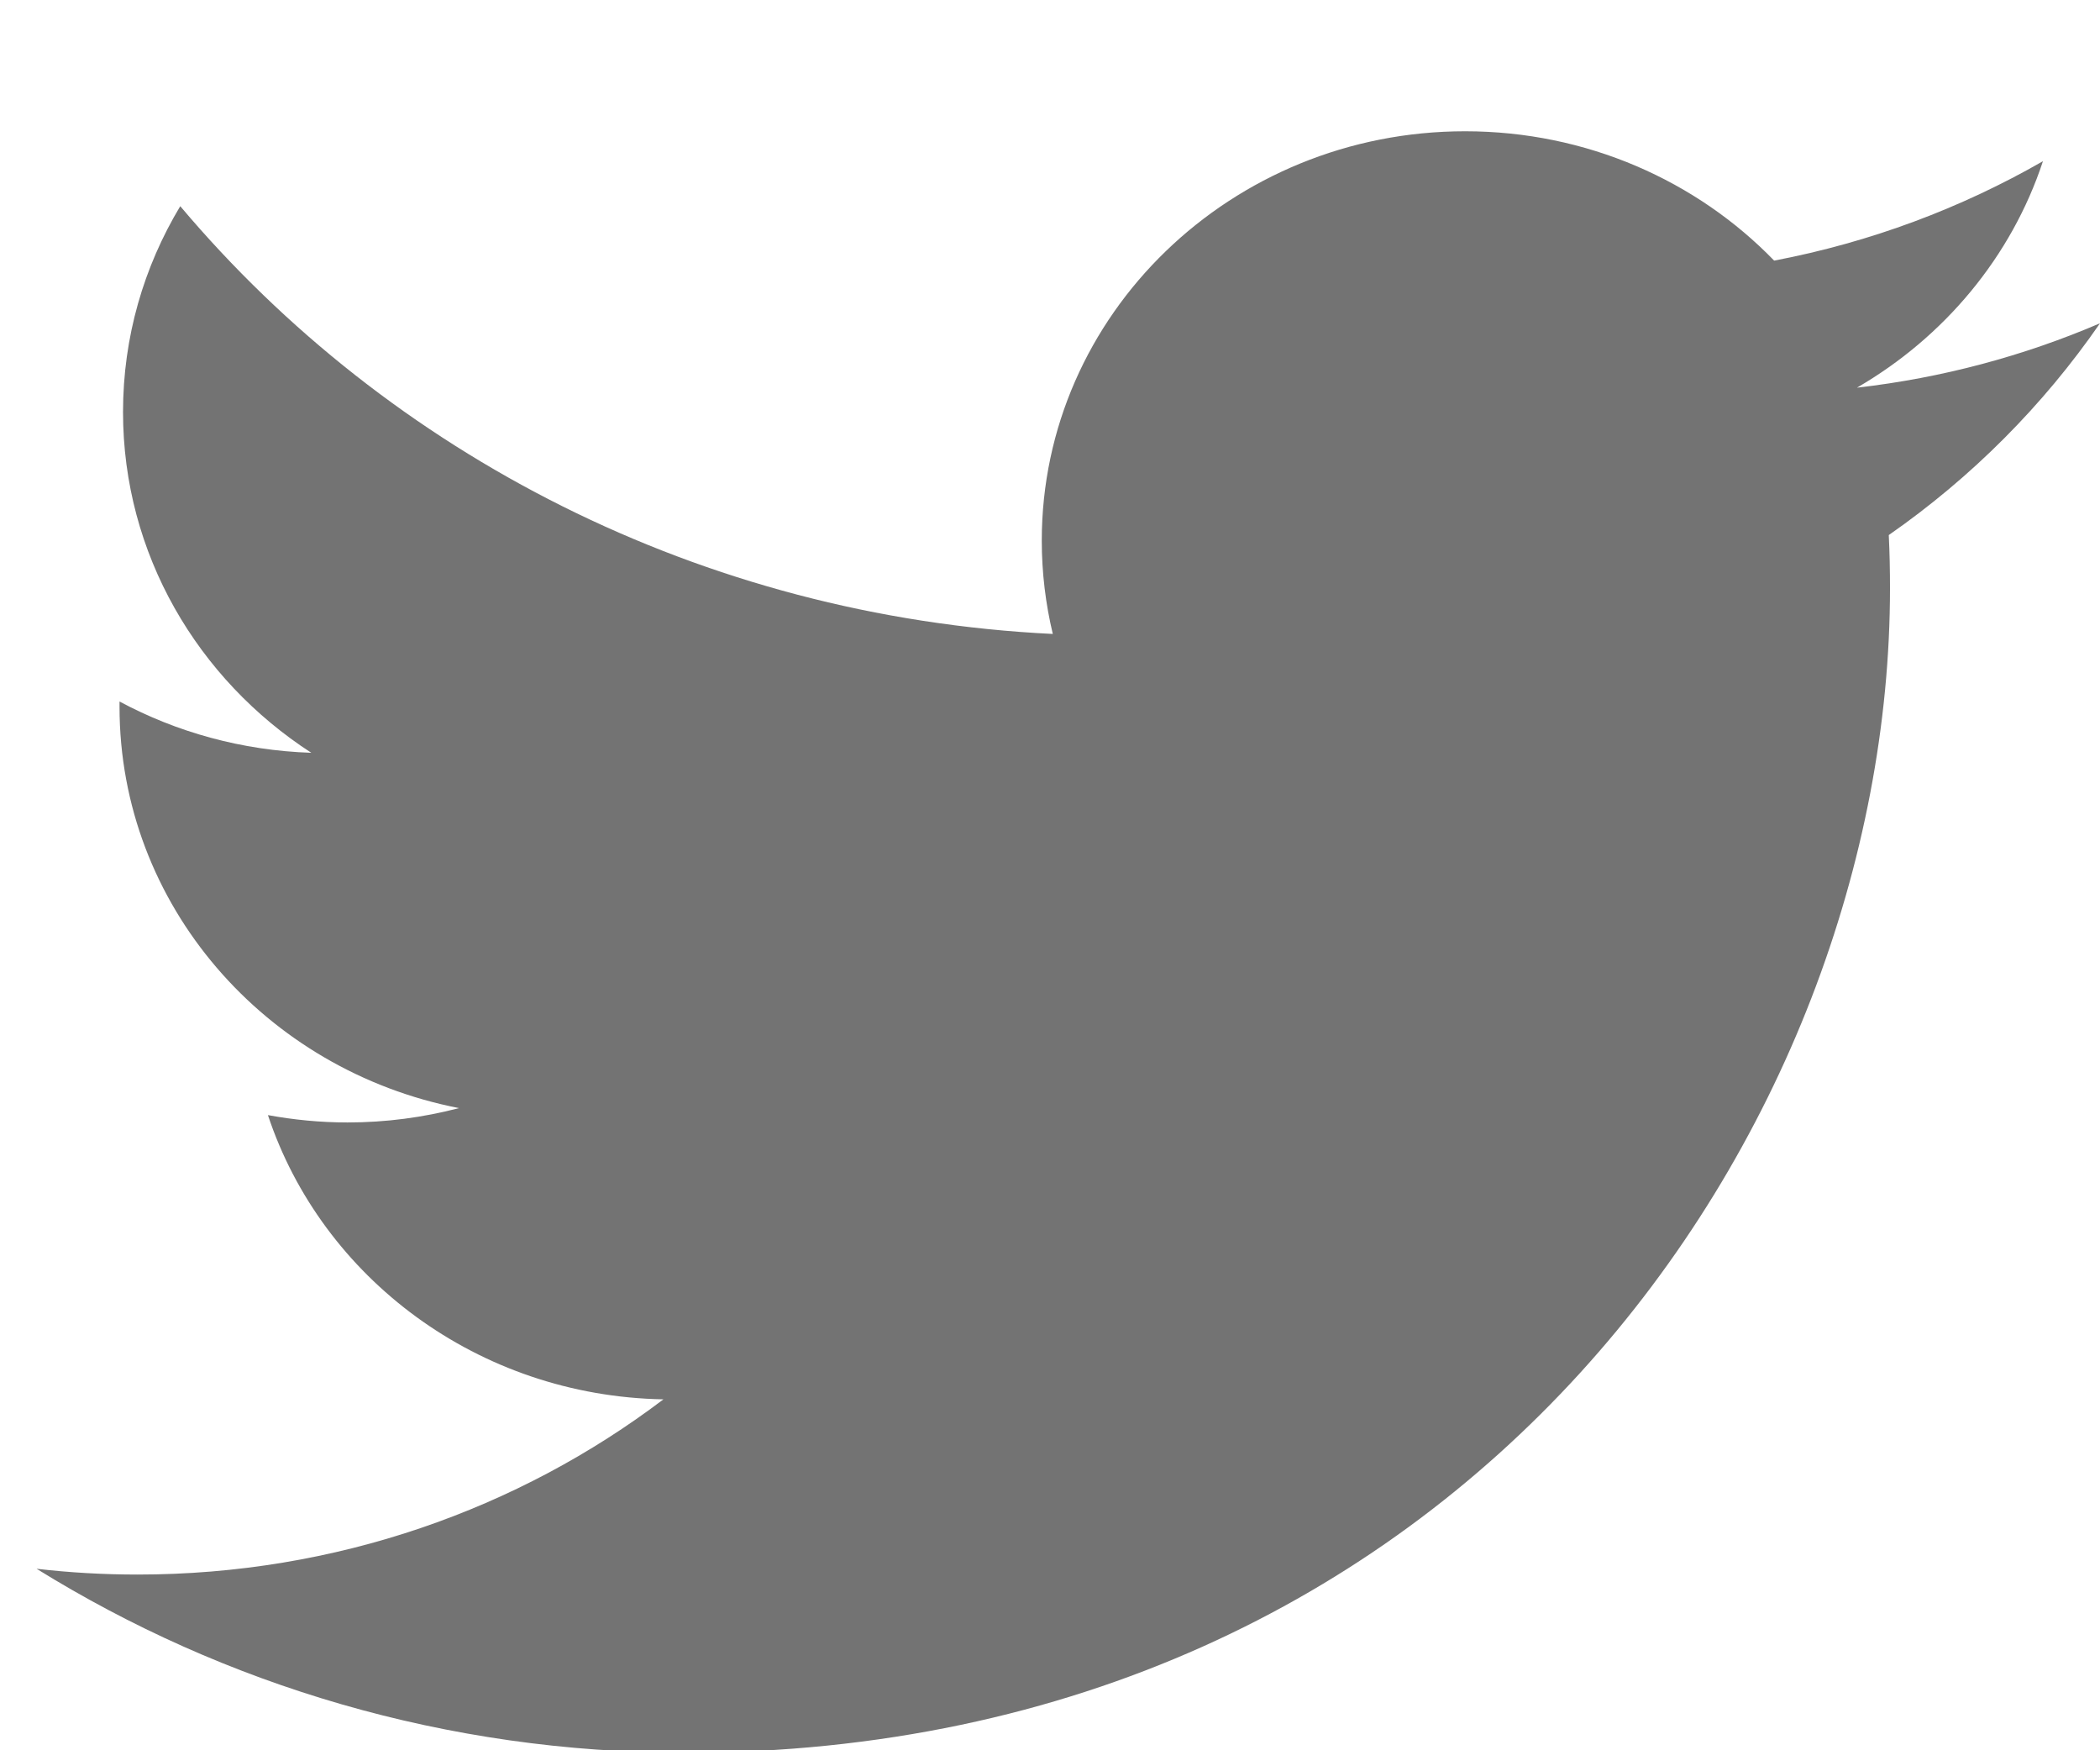 <?xml version="1.0" encoding="UTF-8" standalone="no"?>
<svg width="12px" height="10px" viewBox="0 0 12 10" version="1.1" xmlns="http://www.w3.org/2000/svg" xmlns:xlink="http://www.w3.org/1999/xlink" xmlns:sketch="http://www.bohemiancoding.com/sketch/ns">
    <!-- Generator: Sketch 3.2.2 (9983) - http://www.bohemiancoding.com/sketch -->
    <title>Shape</title>
    <desc>Created with Sketch.</desc>
    <defs></defs>
    <g id="Site" stroke="none" stroke-width="1" fill="none" fill-rule="evenodd" sketch:type="MSPage">
        <g id="Artboard-2" sketch:type="MSArtboardGroup" transform="translate(-197, -603)" fill="#737373">
            <g id="Contact" sketch:type="MSLayerGroup" transform="translate(179, 226)">
                <g id="twitter" transform="translate(0, 362)" sketch:type="MSShapeGroup">
                    <path d="M30,16.847 C29.566,17.033 29.1,17.159 28.611,17.215 C29.11,16.926 29.494,16.467 29.674,15.921 C29.207,16.189 28.689,16.384 28.138,16.489 C27.697,16.034 27.068,15.75 26.372,15.75 C25.037,15.75 23.953,16.797 23.953,18.089 C23.953,18.272 23.975,18.451 24.016,18.622 C22.006,18.524 20.223,17.593 19.03,16.178 C18.822,16.524 18.703,16.925 18.703,17.354 C18.703,18.165 19.13,18.881 19.779,19.301 C19.382,19.288 19.009,19.183 18.683,19.008 C18.683,19.018 18.683,19.028 18.683,19.038 C18.683,20.171 19.517,21.116 20.623,21.331 C20.42,21.384 20.207,21.413 19.986,21.413 C19.83,21.413 19.679,21.398 19.531,21.371 C19.839,22.3 20.732,22.976 21.791,22.995 C20.963,23.622 19.92,23.996 18.786,23.996 C18.591,23.996 18.399,23.985 18.209,23.963 C19.28,24.627 20.551,25.014 21.917,25.014 C26.367,25.014 28.8,21.451 28.8,18.36 C28.8,18.259 28.798,18.158 28.793,18.057 C29.266,17.728 29.676,17.316 30,16.847 L30,16.847 Z" id="Shape"></path>
                </g>
            </g>
        </g>
    </g>
</svg>